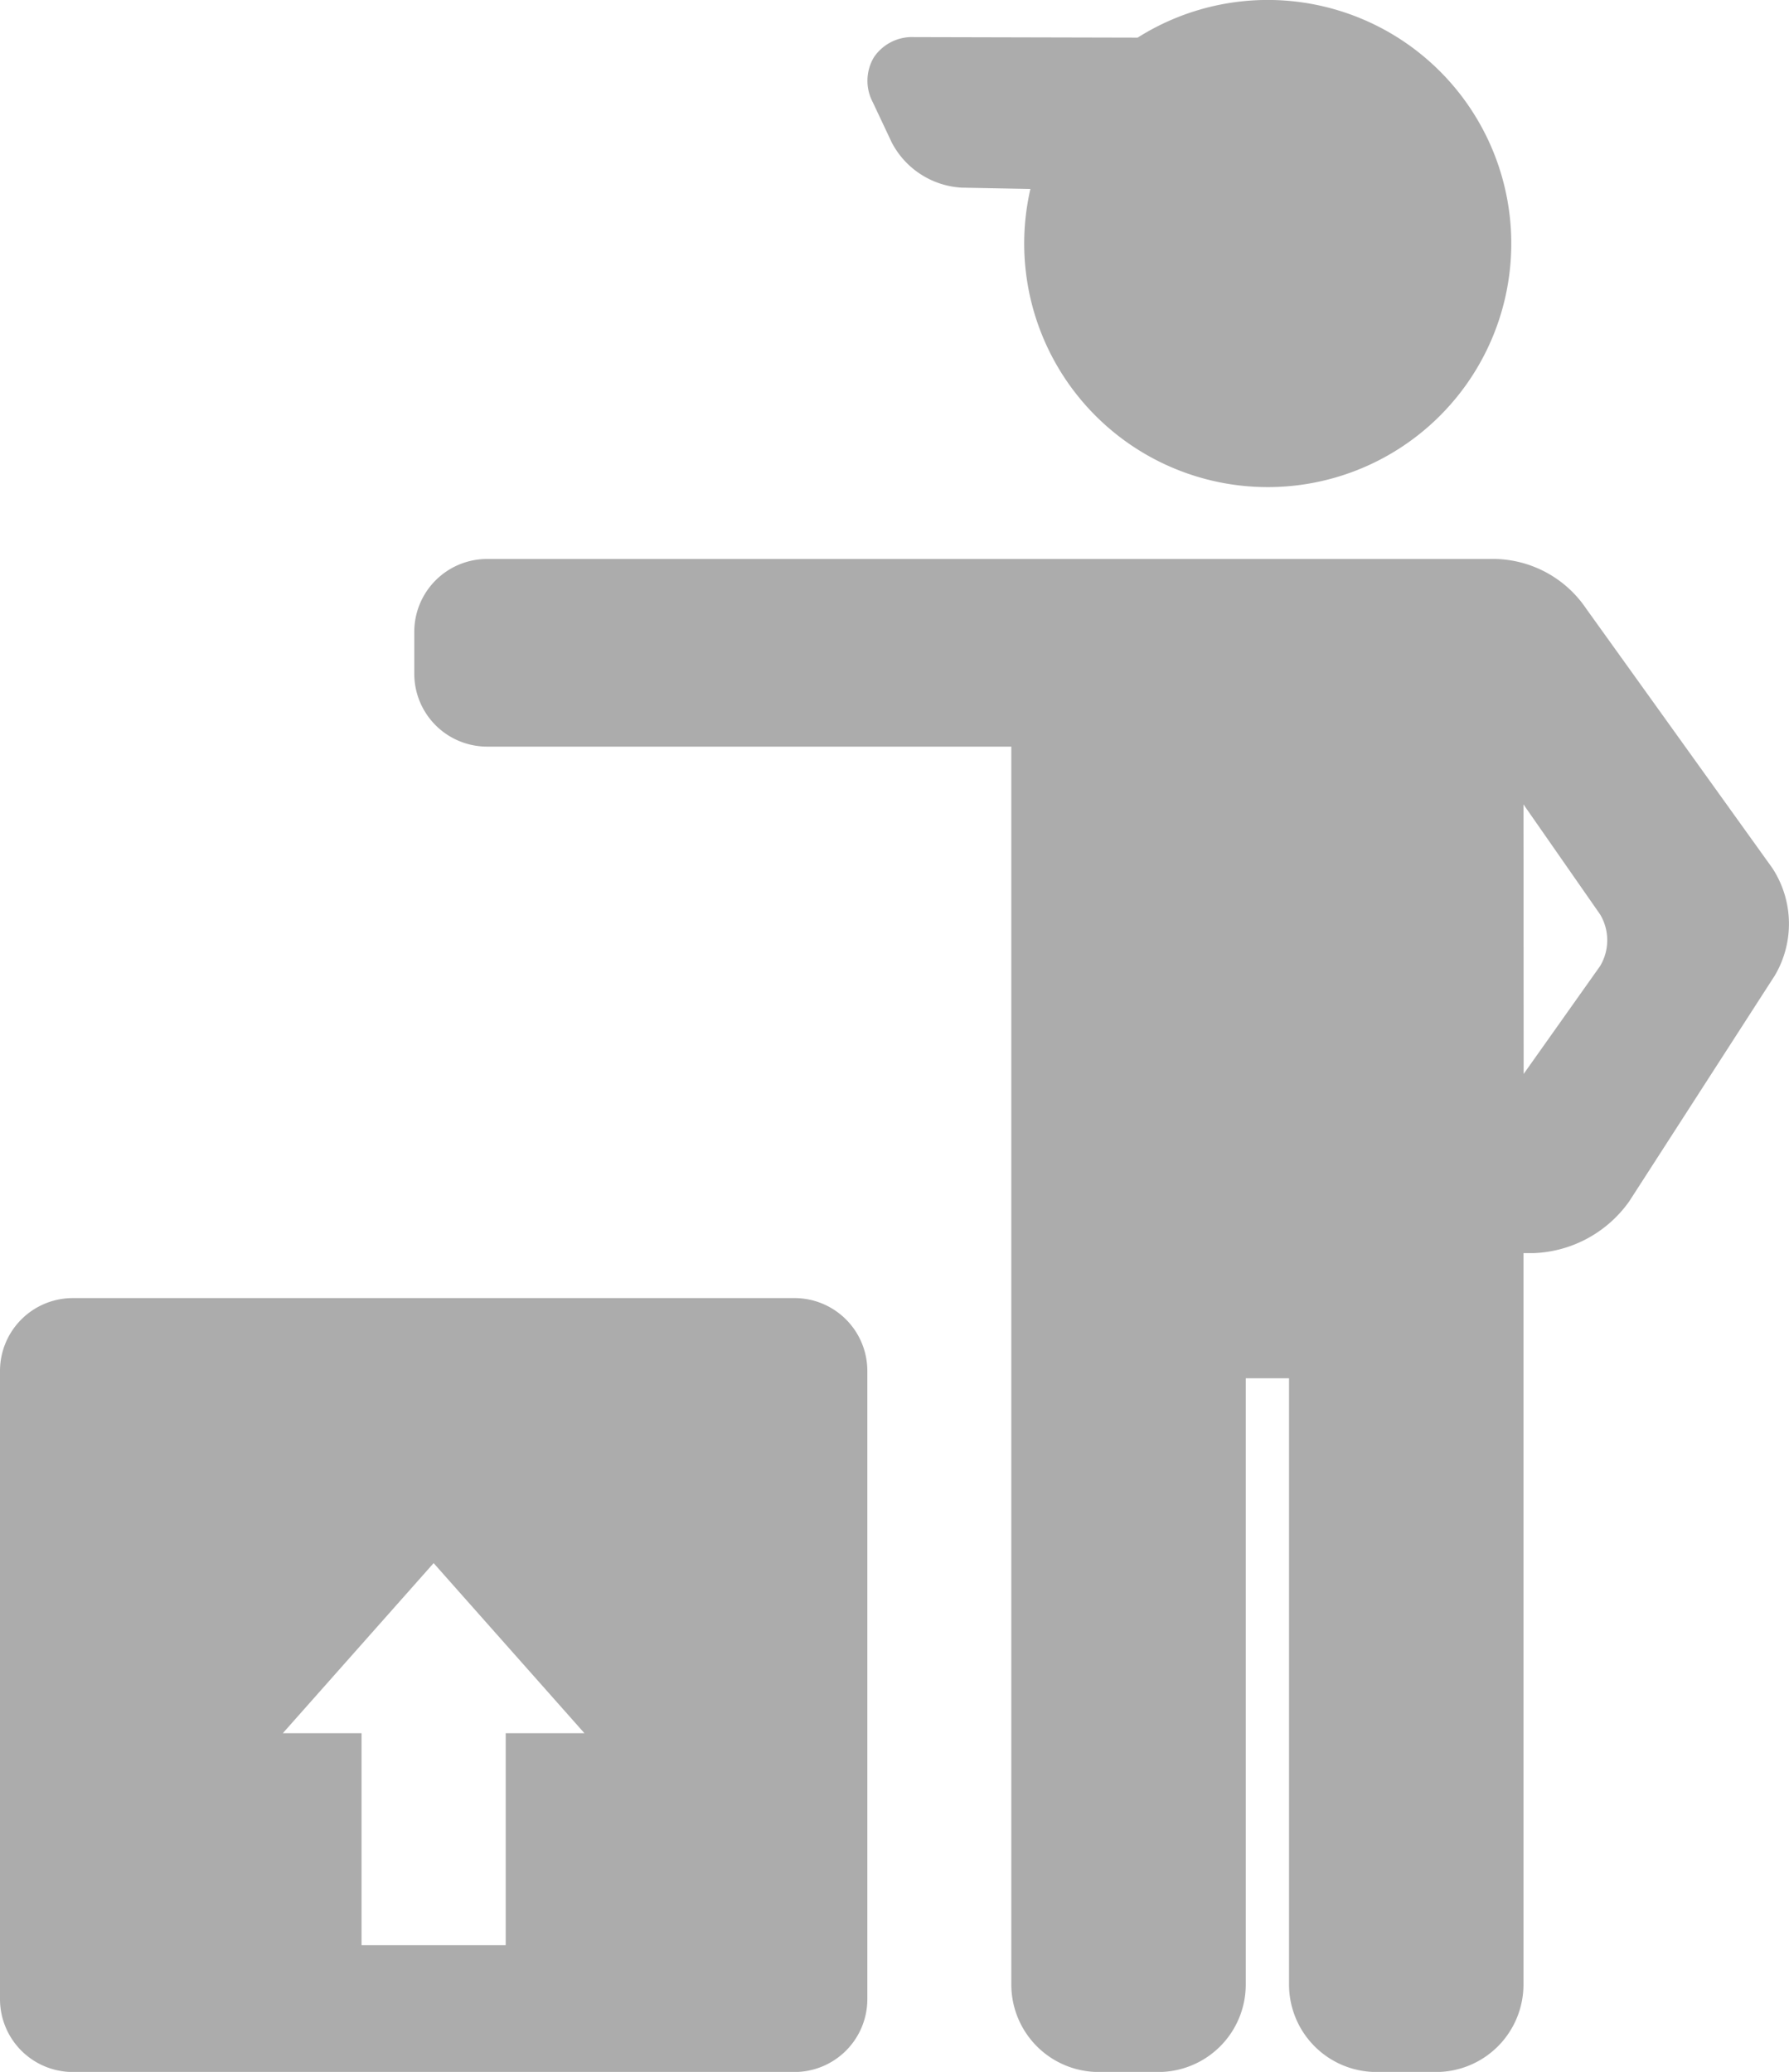 <svg id="delivery-man-svgrepo-com" xmlns="http://www.w3.org/2000/svg" width="20.253" height="23.452" viewBox="0 0 20.253 23.452">
  <path id="Caminho_2016" data-name="Caminho 2016" d="M208.176,1.612a.954.954,0,0,0,.792.512l.778.015A2.757,2.757,0,1,0,210.96.426L208.428.42a.52.52,0,0,0-.454.229.52.52,0,0,0-.012.509Z" transform="translate(-198.081)" fill="#acacac"/>
  <path id="Caminho_2017" data-name="Caminho 2017" d="M38.12,267.478H29.949a.825.825,0,0,0-.824.824v7.112a.825.825,0,0,0,.824.824H38.12a.825.825,0,0,0,.824-.824V268.3A.825.825,0,0,0,38.12,267.478Zm-3.27,4.925v2.4H33.218v-2.4h-.891l1.707-1.925,1.707,1.925Z" transform="translate(-29.125 -252.785)" fill="#acacac"/>
  <path id="Caminho_2018" data-name="Caminho 2018" d="M129.887,118.675l-2.107-2.936a1.276,1.276,0,0,0-1.093-.561H115.338a.825.825,0,0,0-.824.824v.476a.825.825,0,0,0,.824.824h5.935v14.013a.99.99,0,0,0,.989.989h.676a.99.99,0,0,0,.989-.989v-6.863h.49v6.863a.99.99,0,0,0,.989.989h.676a.99.99,0,0,0,.989-.989v-8.28h.12a1.389,1.389,0,0,0,1.078-.587l1.648-2.556A1.151,1.151,0,0,0,129.887,118.675Zm-2.816-.719.868,1.246a.569.569,0,0,1,0,.583l-.866,1.222Z" transform="translate(-109.824 -108.851)" fill="#acacac"/>
</svg>
